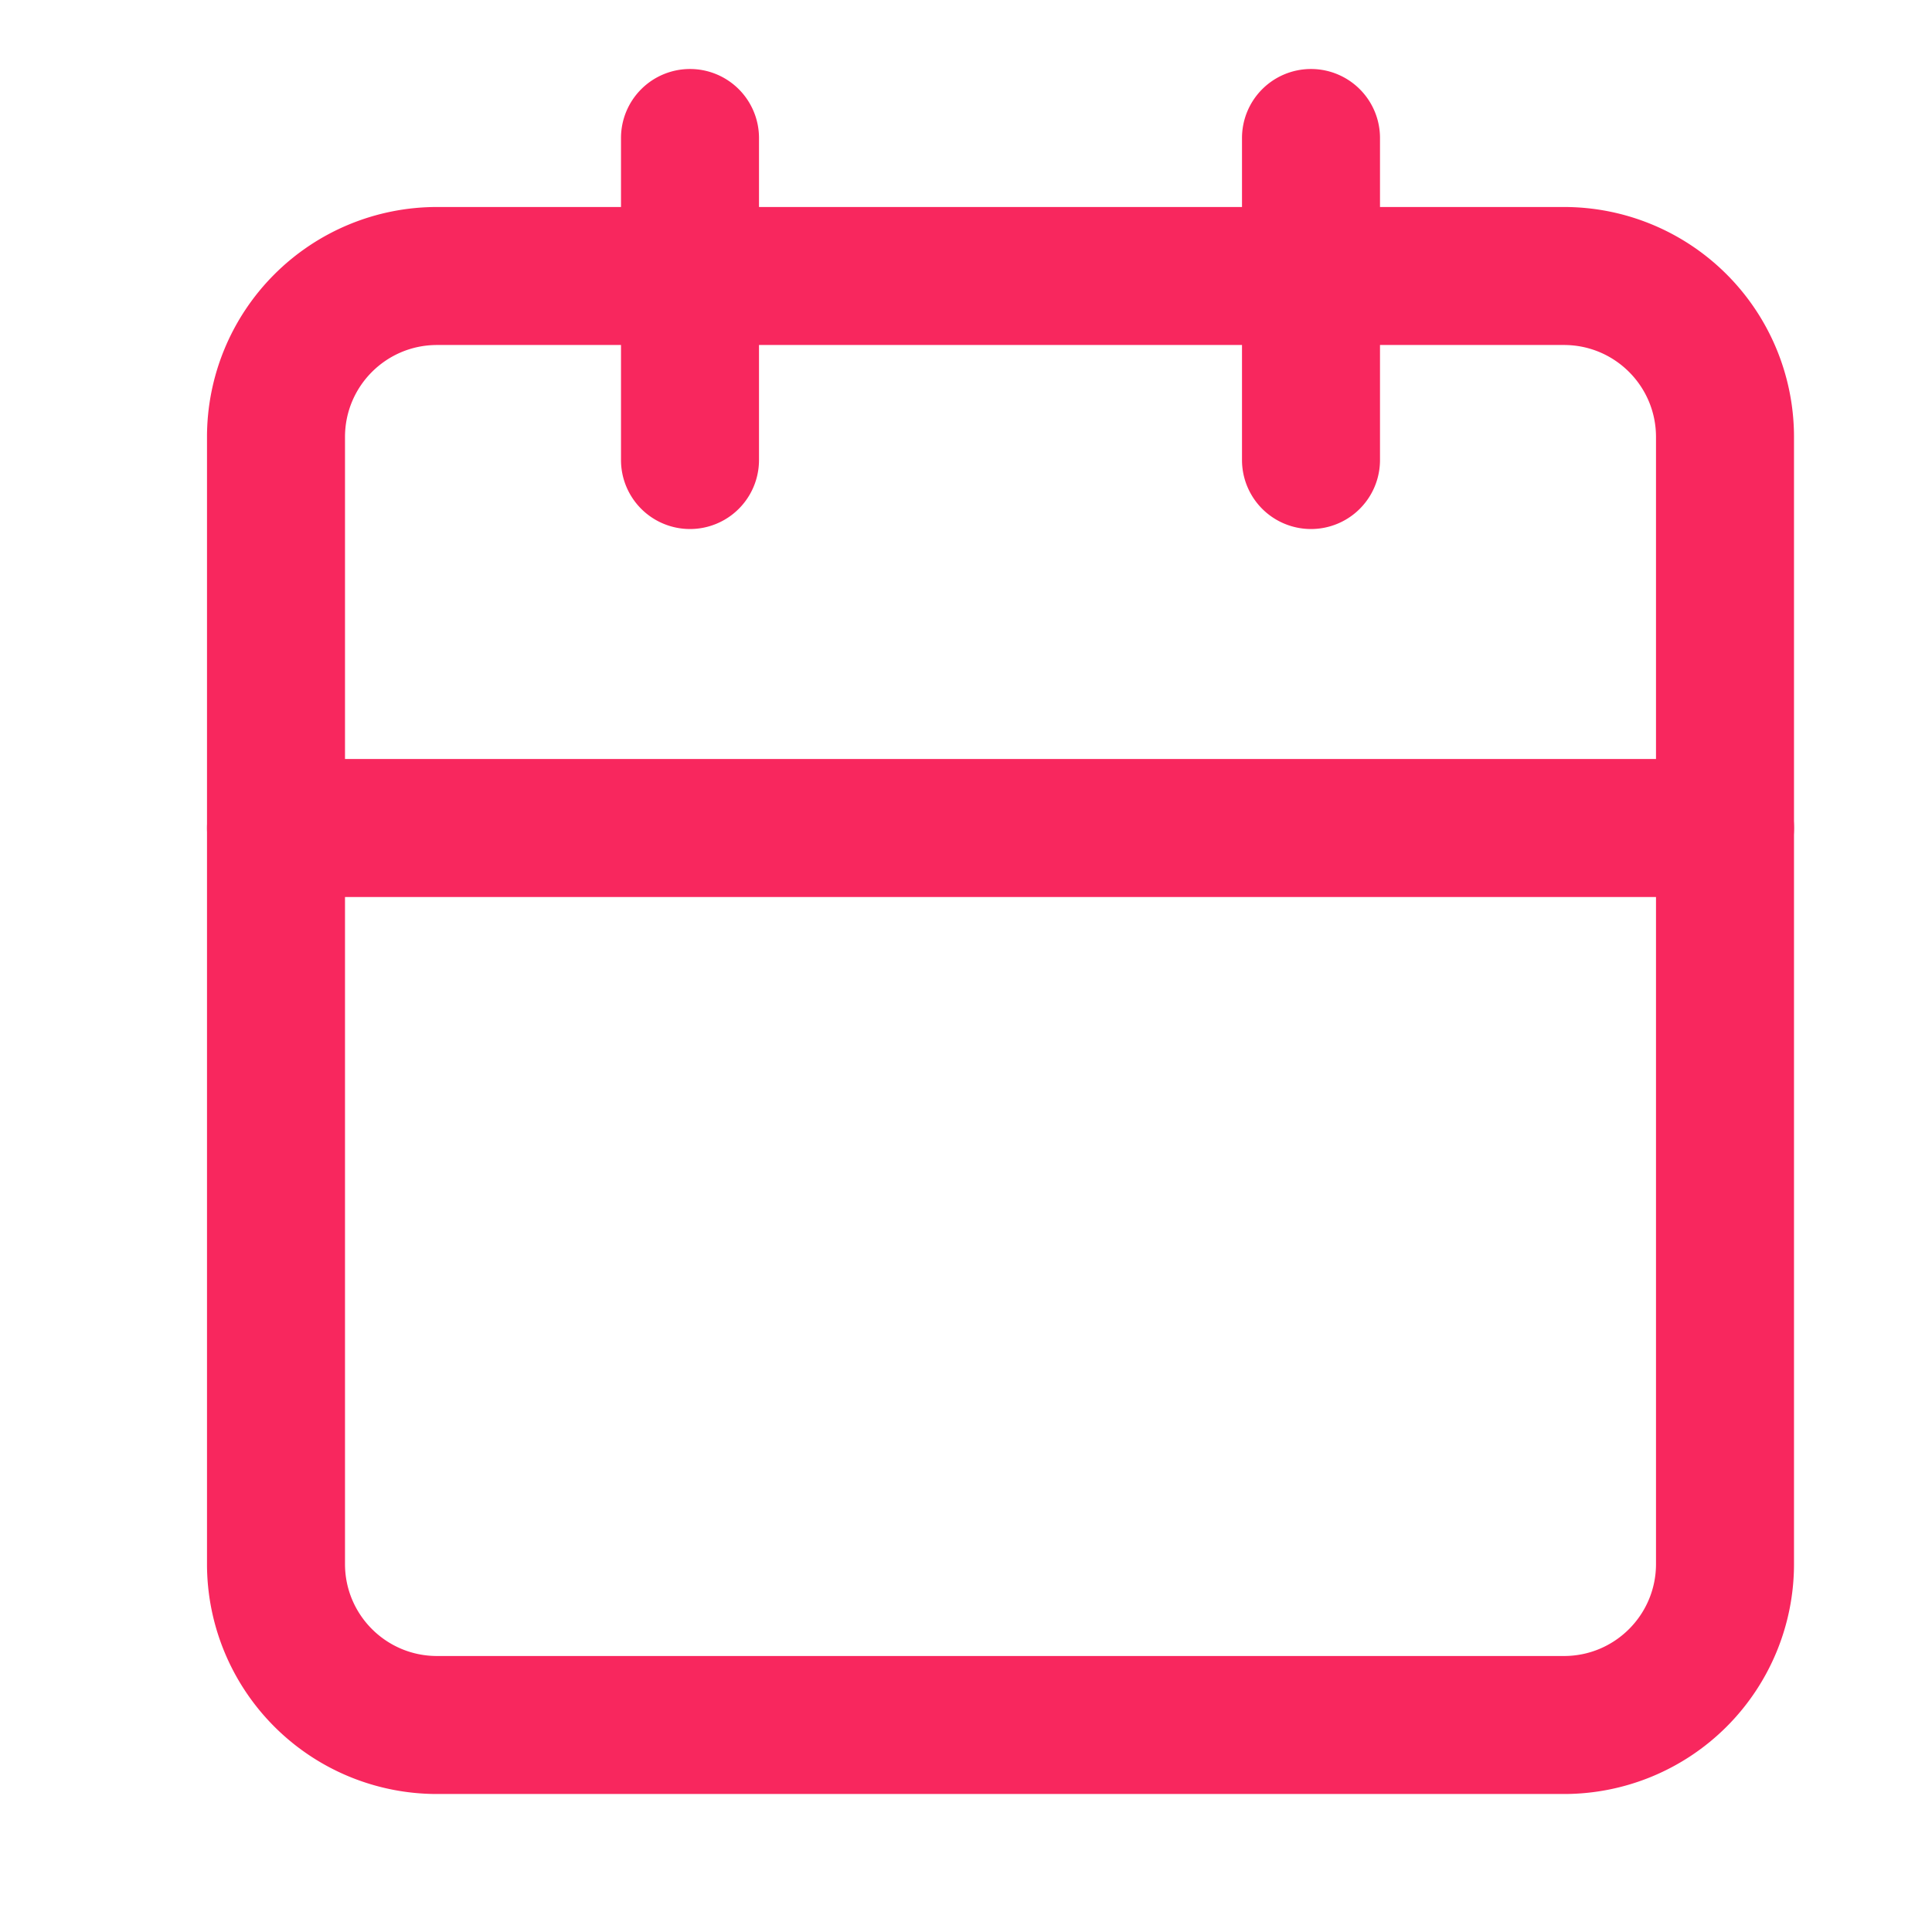 <svg width="28" height="28" fill="none" xmlns="http://www.w3.org/2000/svg"><path fill-rule="evenodd" clip-rule="evenodd" d="M6.333 5C5.597 5 5 5.597 5 6.333v16.334C5 23.403 5.597 24 6.333 24h16.334c.736 0 1.333-.597 1.333-1.333V6.333C24 5.597 23.403 5 22.667 5H6.333ZM3 6.333A3.333 3.333 0 0 1 6.333 3h16.334A3.333 3.333 0 0 1 26 6.333v16.334A3.333 3.333 0 0 1 22.667 26H6.333A3.333 3.333 0 0 1 3 22.667V6.333Z" fill="#F8275E"/><path fill-rule="evenodd" clip-rule="evenodd" d="M19 1a1 1 0 0 1 1 1v4.667a1 1 0 1 1-2 0V2a1 1 0 0 1 1-1ZM10 1a1 1 0 0 1 1 1v4.667a1 1 0 1 1-2 0V2a1 1 0 0 1 1-1ZM3 12a1 1 0 0 1 1-1h21a1 1 0 1 1 0 2H4a1 1 0 0 1-1-1Z" fill="#F8275E"/></svg>